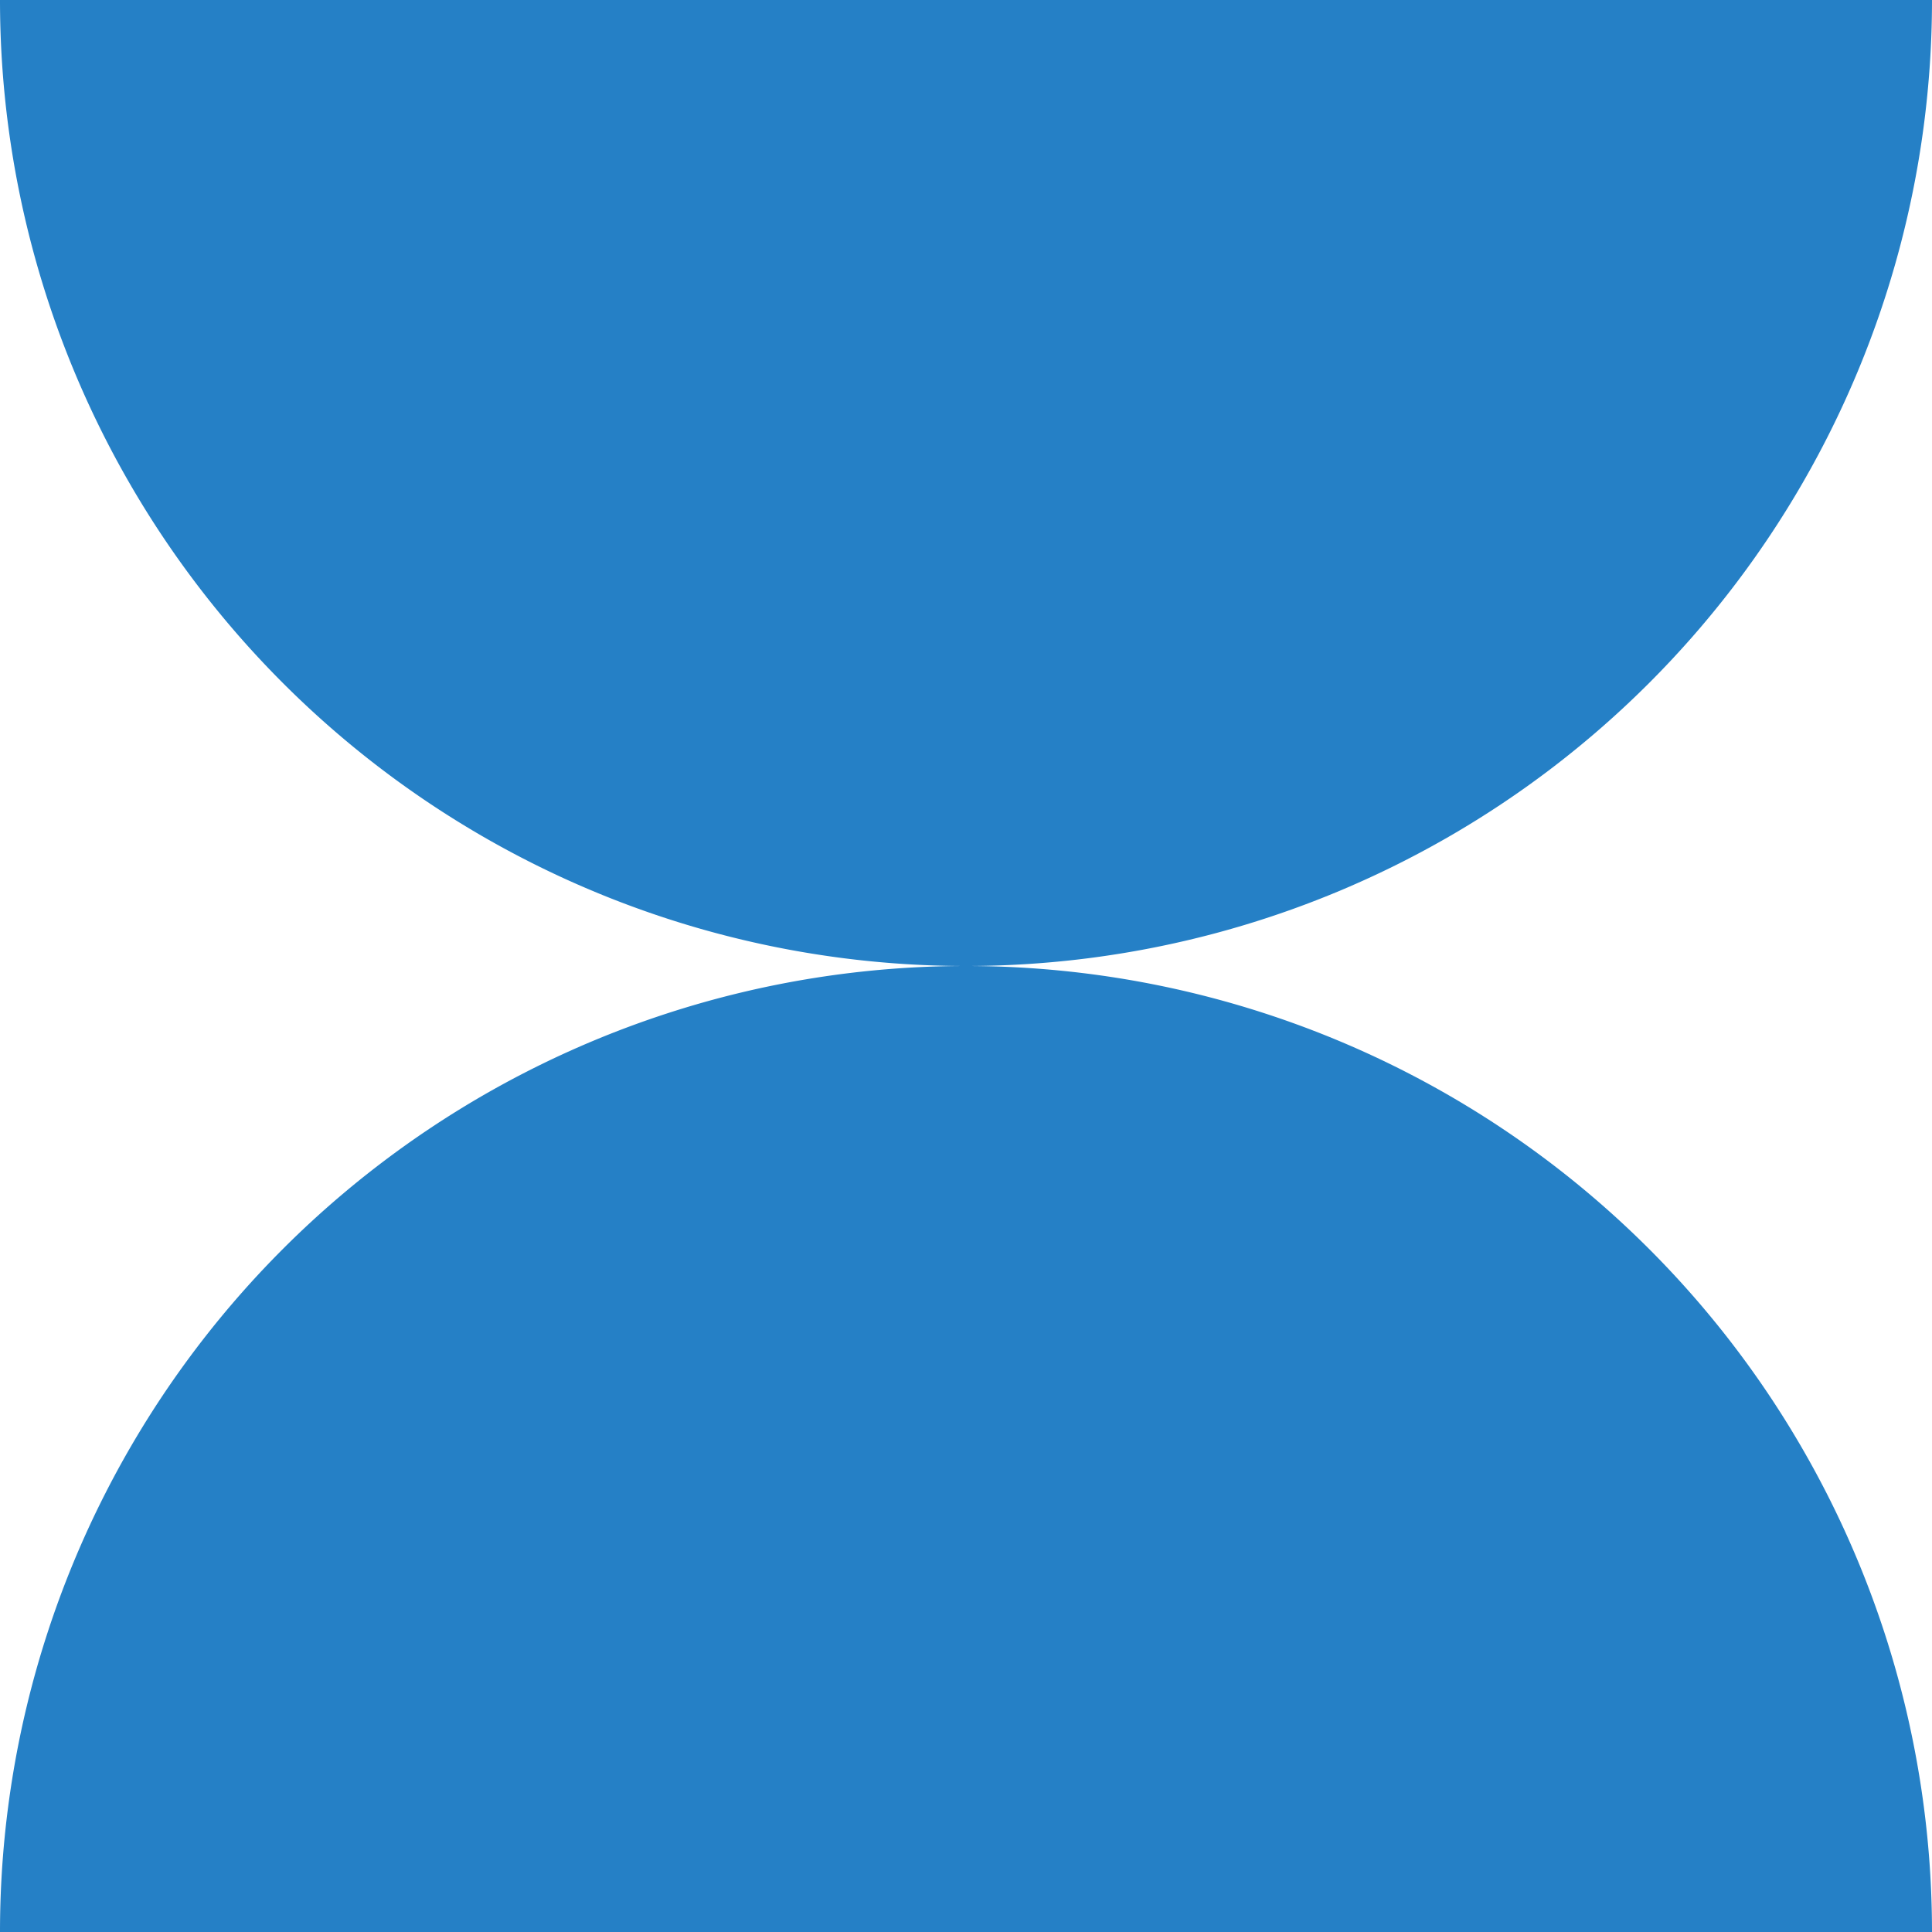 <?xml version="1.0" encoding="UTF-8"?>
<svg xmlns="http://www.w3.org/2000/svg" xmlns:xlink="http://www.w3.org/1999/xlink" width="56" height="55.999" viewBox="0 0 56 55.999">
  <defs>
    <clipPath id="clip-path">
      <rect id="Rectangle_109" data-name="Rectangle 109" width="56" height="55.999" transform="translate(0 0)" fill="#2580c6"></rect>
    </clipPath>
  </defs>
  <g id="Groupe_142" data-name="Groupe 142" transform="translate(0 0)">
    <g id="Groupe_142-2" data-name="Groupe 142" clip-path="url(#clip-path)">
      <path id="Tracé_3174" data-name="Tracé 3174" d="M56,56A28,28,0,1,0,0,56Z" fill="#2580c6"></path>
      <path id="Tracé_3175" data-name="Tracé 3175" d="M56,0A28,28,0,0,1,28,28,28,28,0,0,1,0,0Z" fill="#2580c6"></path>
    </g>
  </g>
</svg>

